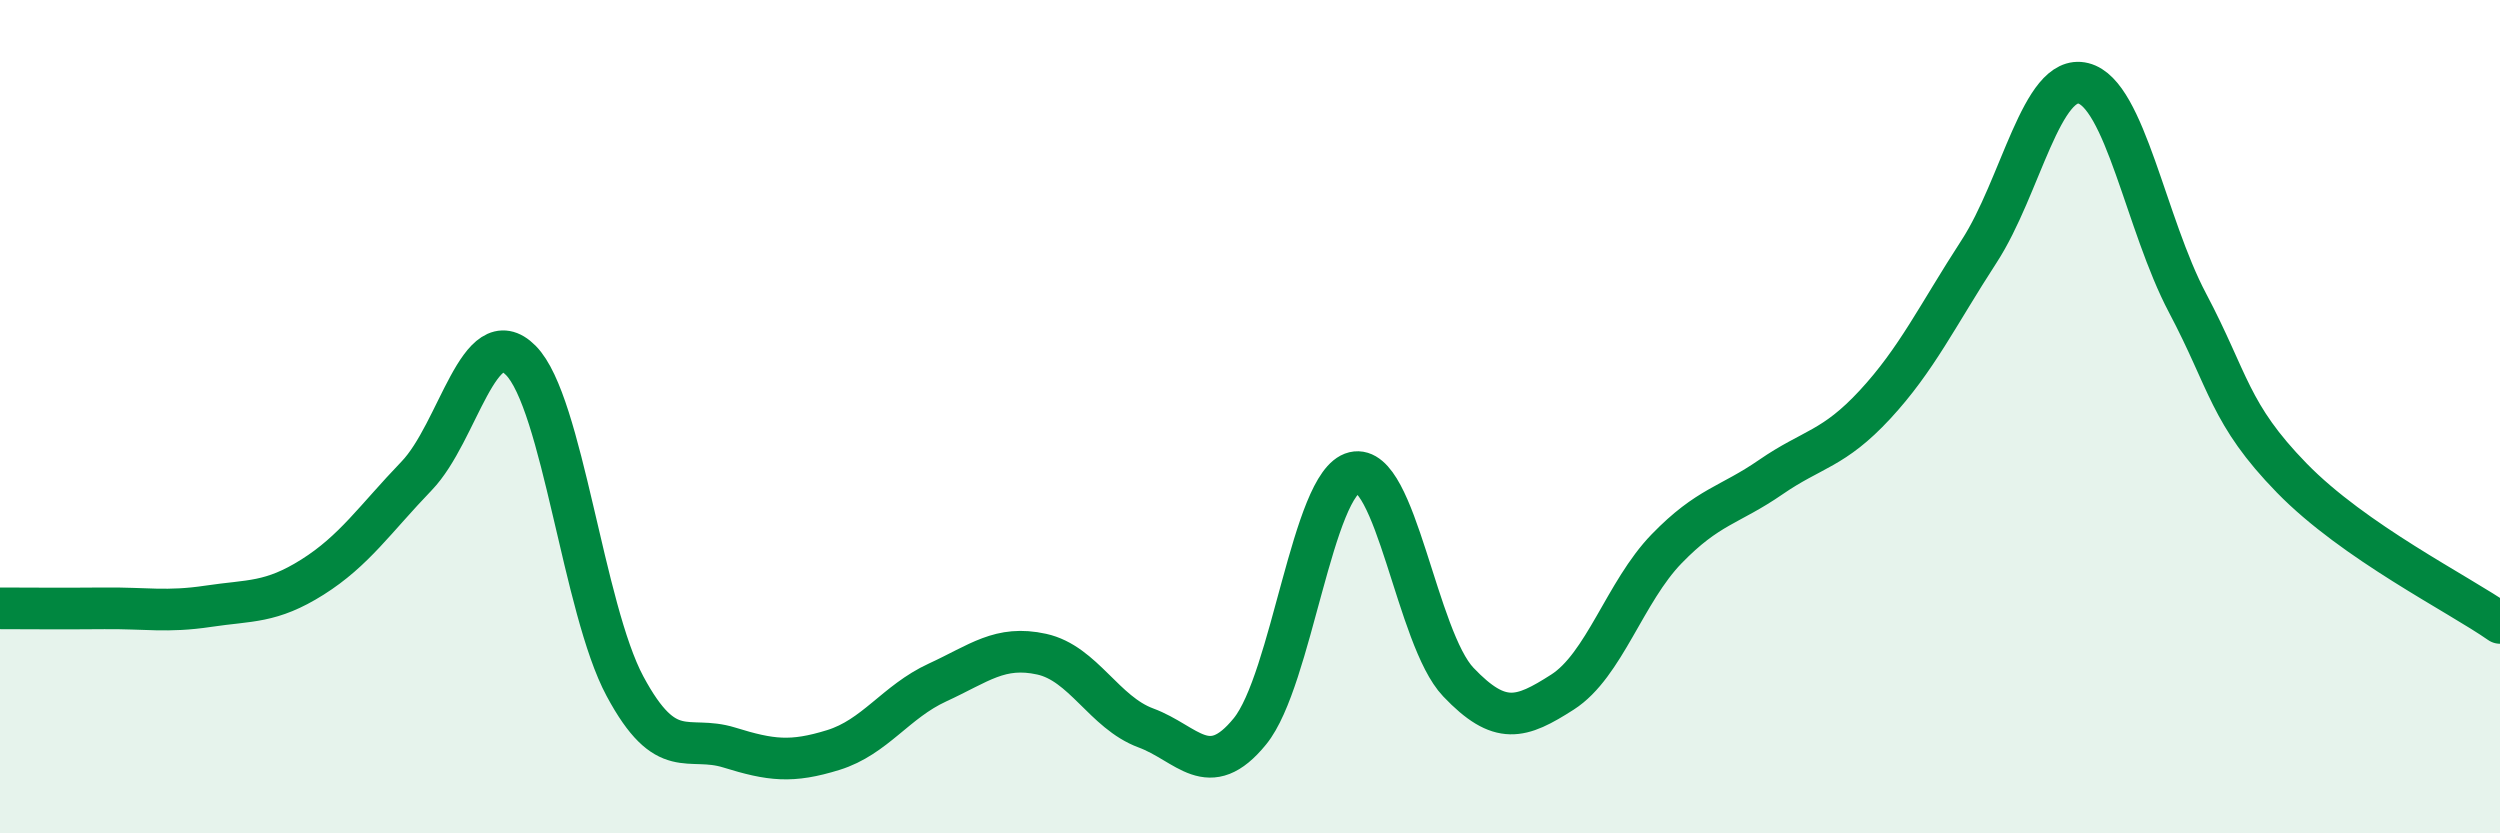 
    <svg width="60" height="20" viewBox="0 0 60 20" xmlns="http://www.w3.org/2000/svg">
      <path
        d="M 0,14.6 C 0.5,14.6 1.5,14.61 2.5,14.6 C 3.5,14.59 4,14.7 5,14.55 C 6,14.4 6.5,14.48 7.5,13.85 C 8.5,13.22 9,12.46 10,11.42 C 11,10.38 11.5,7.64 12.5,8.65 C 13.5,9.66 14,14.61 15,16.47 C 16,18.33 16.5,17.63 17.5,17.94 C 18.5,18.25 19,18.31 20,18 C 21,17.69 21.5,16.84 22.5,16.38 C 23.5,15.92 24,15.48 25,15.7 C 26,15.92 26.5,17.1 27.5,17.47 C 28.5,17.84 29,18.78 30,17.55 C 31,16.32 31.5,11.58 32.5,11.34 C 33.5,11.1 34,15.32 35,16.37 C 36,17.42 36.5,17.25 37.5,16.61 C 38.5,15.97 39,14.2 40,13.17 C 41,12.14 41.5,12.14 42.5,11.45 C 43.5,10.76 44,10.79 45,9.71 C 46,8.63 46.5,7.57 47.5,6.03 C 48.5,4.49 49,1.75 50,2 C 51,2.25 51.5,5.38 52.5,7.27 C 53.5,9.16 53.5,9.93 55,11.47 C 56.5,13.01 59,14.25 60,14.95L60 20L0 20Z"
        fill="#008740"
        opacity="0.1"
        stroke-linecap="round"
        stroke-linejoin="round"
      />
      <path
        d="M 0,14.6 C 0.5,14.6 1.5,14.61 2.5,14.6 C 3.5,14.59 4,14.7 5,14.55 C 6,14.4 6.5,14.48 7.5,13.85 C 8.5,13.22 9,12.46 10,11.42 C 11,10.38 11.5,7.64 12.5,8.65 C 13.5,9.66 14,14.61 15,16.47 C 16,18.33 16.5,17.63 17.5,17.94 C 18.5,18.25 19,18.31 20,18 C 21,17.69 21.5,16.84 22.5,16.38 C 23.5,15.92 24,15.48 25,15.7 C 26,15.92 26.5,17.1 27.5,17.47 C 28.5,17.84 29,18.78 30,17.55 C 31,16.32 31.5,11.58 32.5,11.34 C 33.5,11.1 34,15.32 35,16.37 C 36,17.42 36.5,17.25 37.5,16.61 C 38.5,15.97 39,14.2 40,13.17 C 41,12.14 41.5,12.14 42.5,11.45 C 43.5,10.76 44,10.79 45,9.71 C 46,8.63 46.5,7.57 47.5,6.03 C 48.5,4.49 49,1.75 50,2 C 51,2.25 51.5,5.38 52.5,7.27 C 53.5,9.16 53.5,9.93 55,11.47 C 56.5,13.01 59,14.25 60,14.95"
        stroke="#008740"
        stroke-width="1"
        fill="none"
        stroke-linecap="round"
        stroke-linejoin="round"
      />
    </svg>
  
